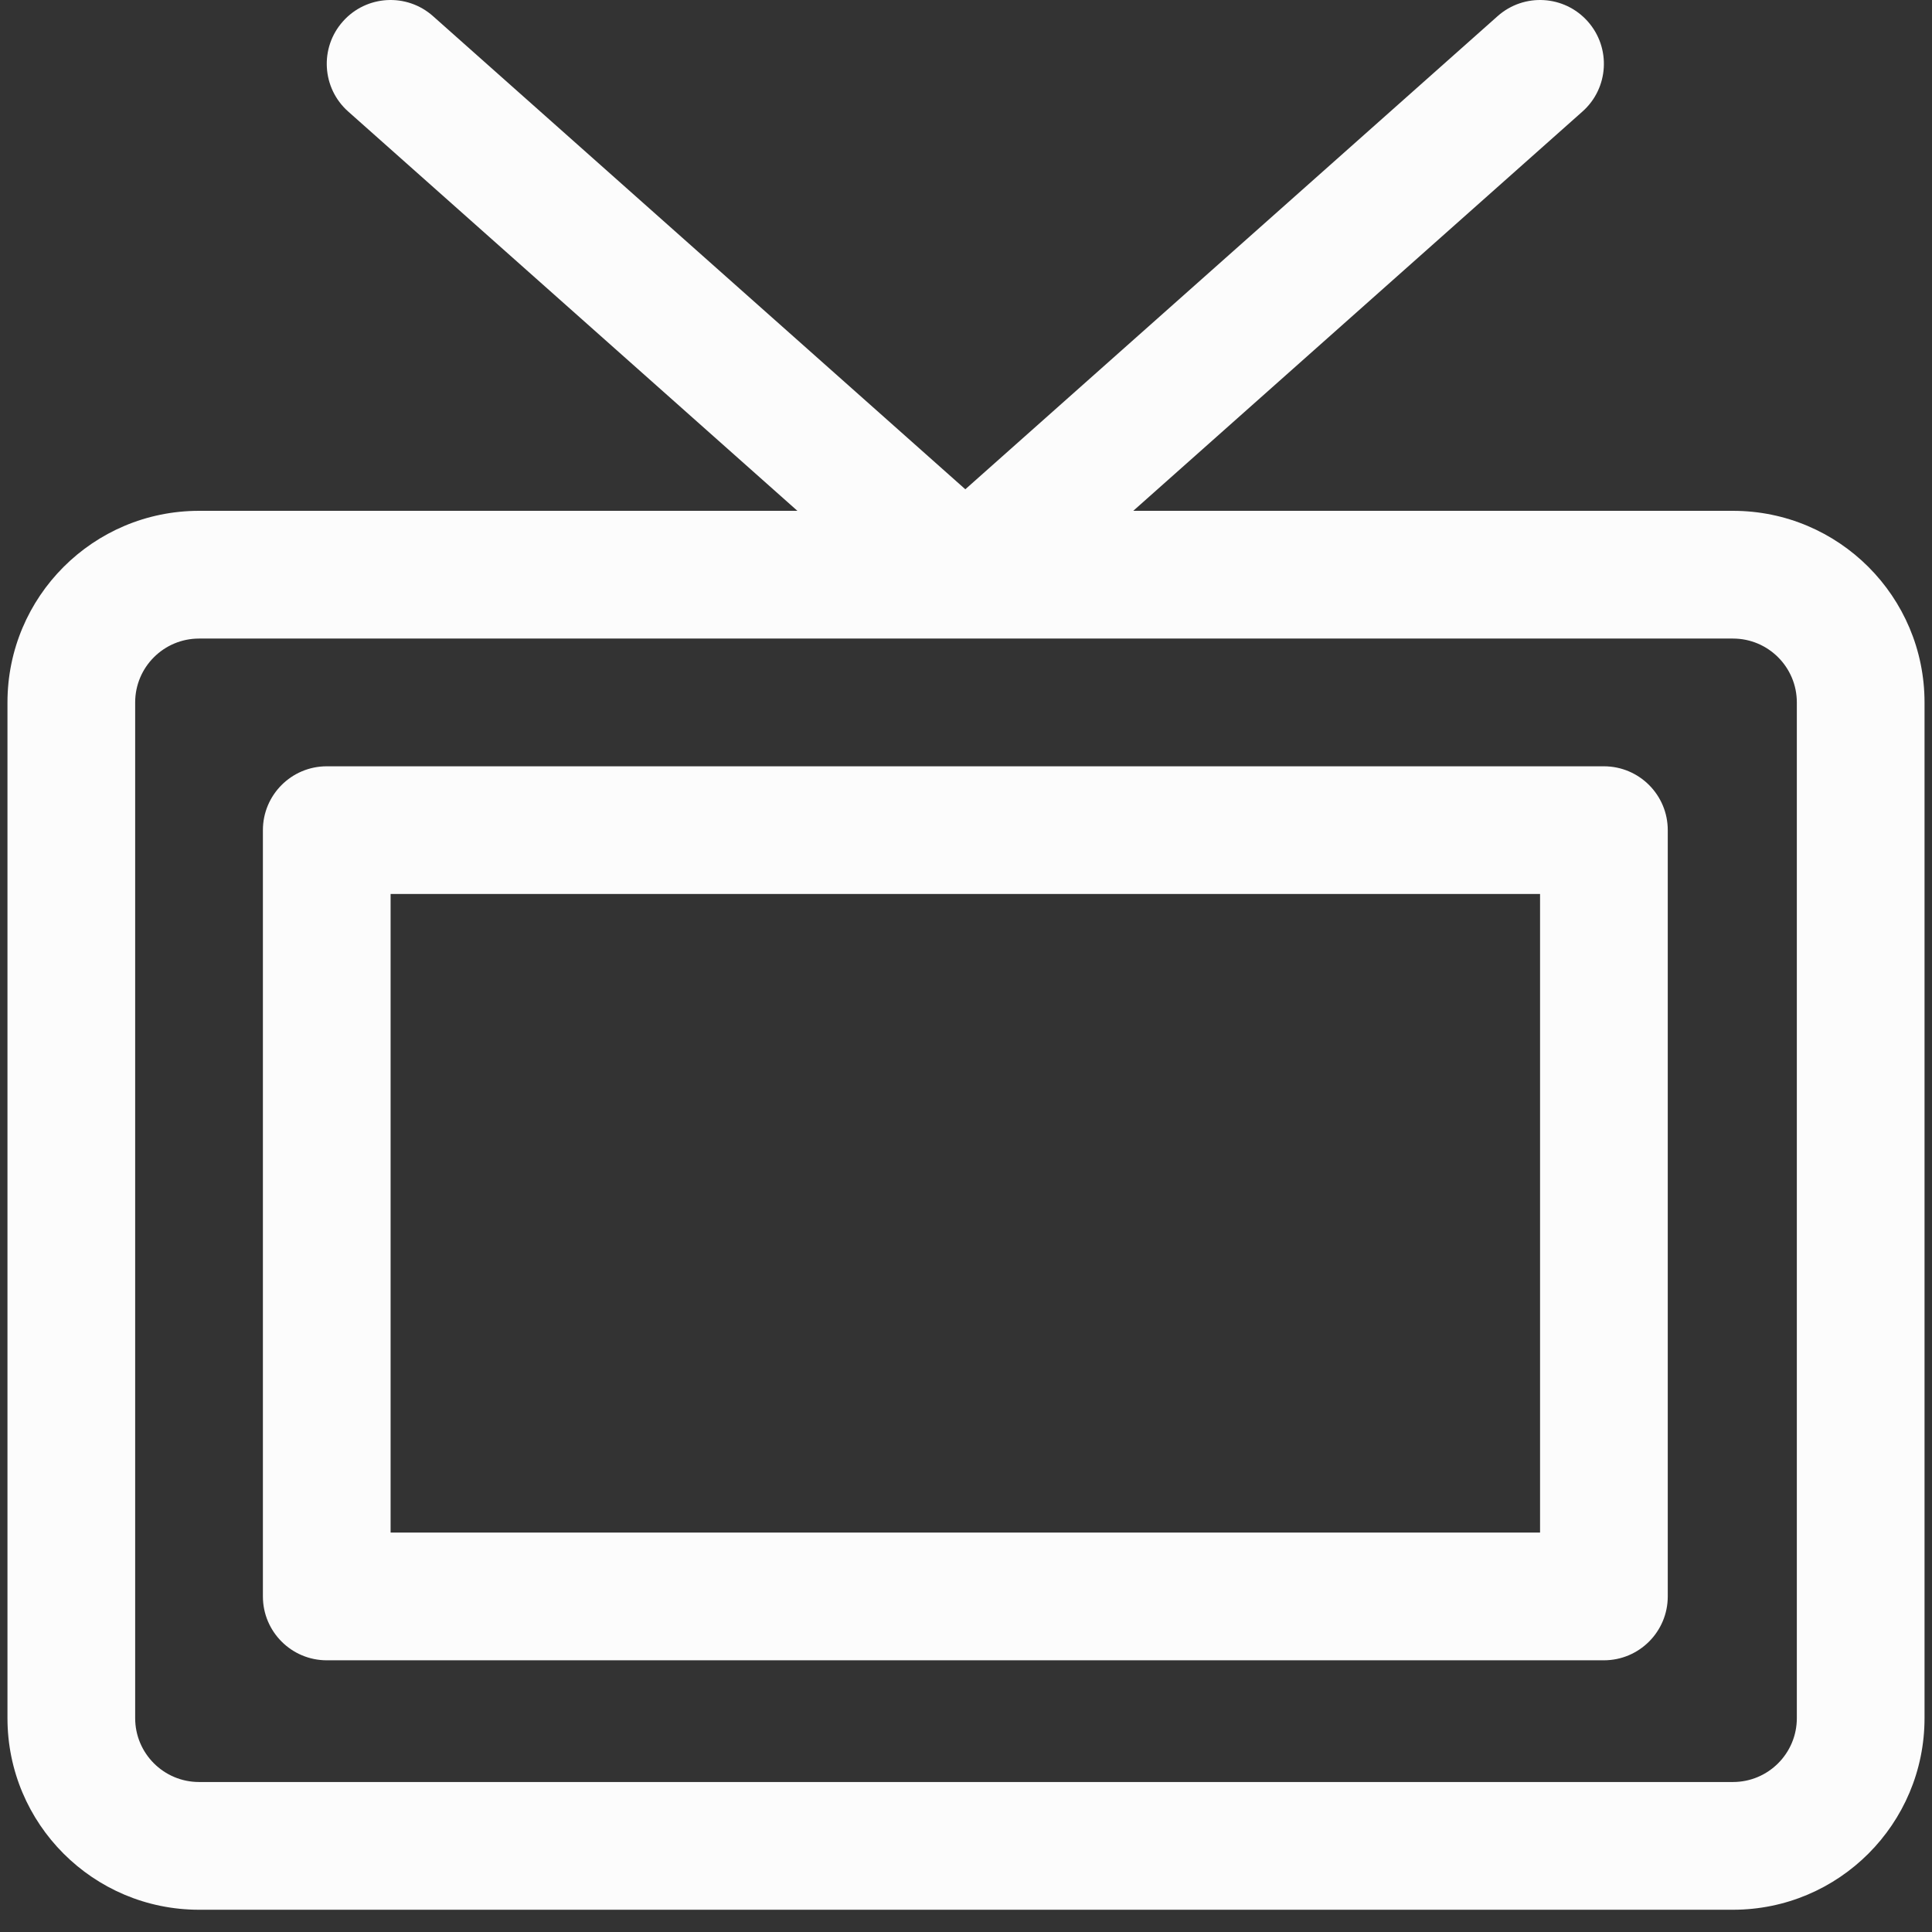 <svg width="52" height="52" viewBox="0 0 52 52" fill="none" xmlns="http://www.w3.org/2000/svg">
<rect x="0" y="0" width="52" height="52" fill="#333333" stroke="none"/>
<path fill-rule="evenodd" clip-rule="evenodd" d="M21.462 13.749H5.357C2.509 13.749 0.201 16.058 0.201 18.906C0.201 25.463 0.201 39.687 0.201 46.244C0.201 49.092 2.509 51.401 5.357 51.401H46.643C49.491 51.401 51.799 49.092 51.799 46.244C51.799 39.687 51.799 25.463 51.799 18.906C51.799 16.058 49.491 13.749 46.643 13.749H30.502L42.592 3.002C43.302 2.373 43.365 1.285 42.735 0.577C42.105 -0.133 41.018 -0.196 40.309 0.434L25.982 13.169L11.654 0.434C10.946 -0.196 9.858 -0.133 9.229 0.577C8.598 1.285 8.662 2.373 9.372 3.002L21.462 13.749ZM48.362 18.906V46.244C48.362 47.193 47.592 47.963 46.643 47.963H5.357C4.408 47.963 3.638 47.193 3.638 46.244C3.638 39.687 3.638 25.463 3.638 18.906C3.638 17.957 4.408 17.187 5.357 17.187H46.643C47.592 17.187 48.362 17.957 48.362 18.906Z" fill="#FCFCFC"/>
<path fill-rule="evenodd" clip-rule="evenodd" d="M44.888 22.343C44.888 21.395 44.118 20.625 43.169 20.625H8.794C7.846 20.625 7.076 21.395 7.076 22.343V42.968C7.076 43.917 7.846 44.687 8.794 44.687H43.169C44.118 44.687 44.888 43.917 44.888 42.968V22.343ZM41.451 24.062V41.249H10.513V24.062H41.451Z" fill="#FCFCFC"/>
</svg>
